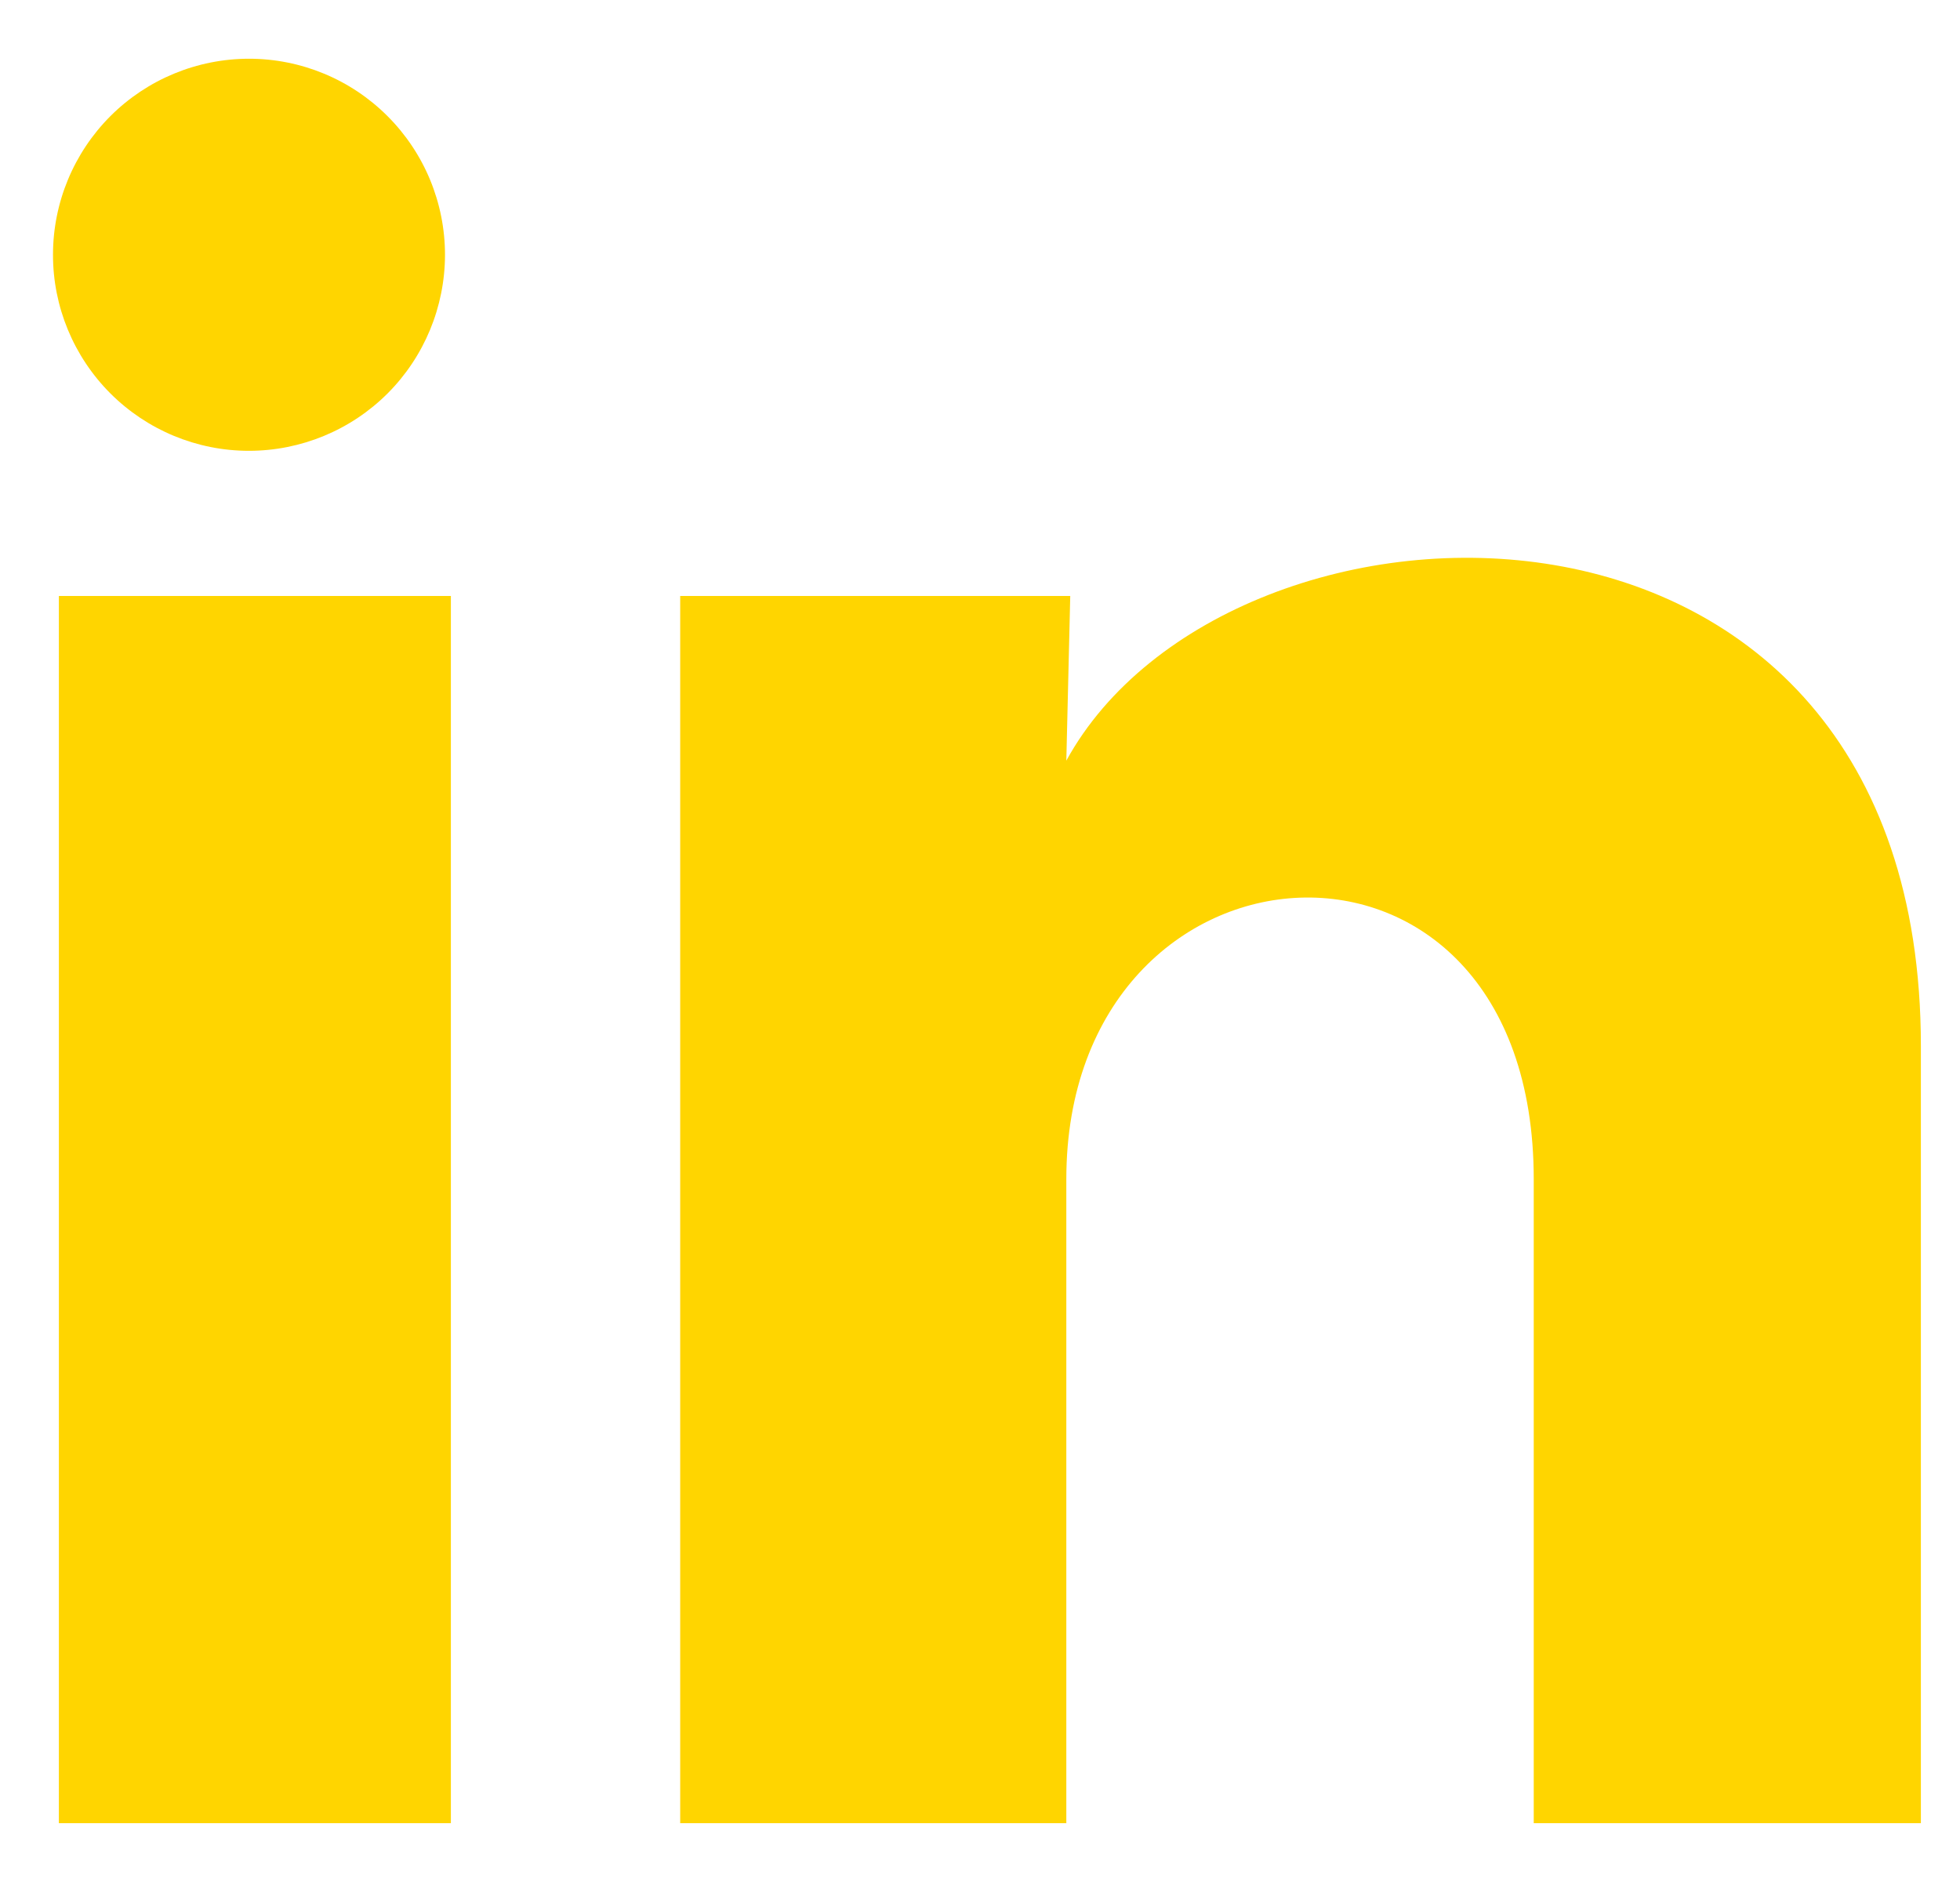 <?xml version="1.0" encoding="UTF-8"?>
<svg width="25" height="24" viewBox="0 0 25 24" fill="none" xmlns="http://www.w3.org/2000/svg">
<path d="M5.676 3.25C5.675 3.913 5.412 4.549 4.943 5.018C4.474 5.486 3.838 5.749 3.175 5.749C2.511 5.749 1.876 5.485 1.407 5.016C0.939 4.547 0.675 3.911 0.676 3.248C0.676 2.585 0.94 1.949 1.409 1.48C1.878 1.012 2.514 0.749 3.177 0.749C3.84 0.749 4.476 1.013 4.944 1.482C5.413 1.951 5.676 2.587 5.676 3.25ZM5.751 7.6H0.751V23.25H5.751V7.6ZM13.651 7.6H8.676V23.25H13.601V15.038C13.601 10.463 19.563 10.038 19.563 15.038V23.25H24.501V13.338C24.501 5.625 15.676 5.913 13.601 9.7L13.651 7.6Z" fill="#FFD500"/>
</svg>

